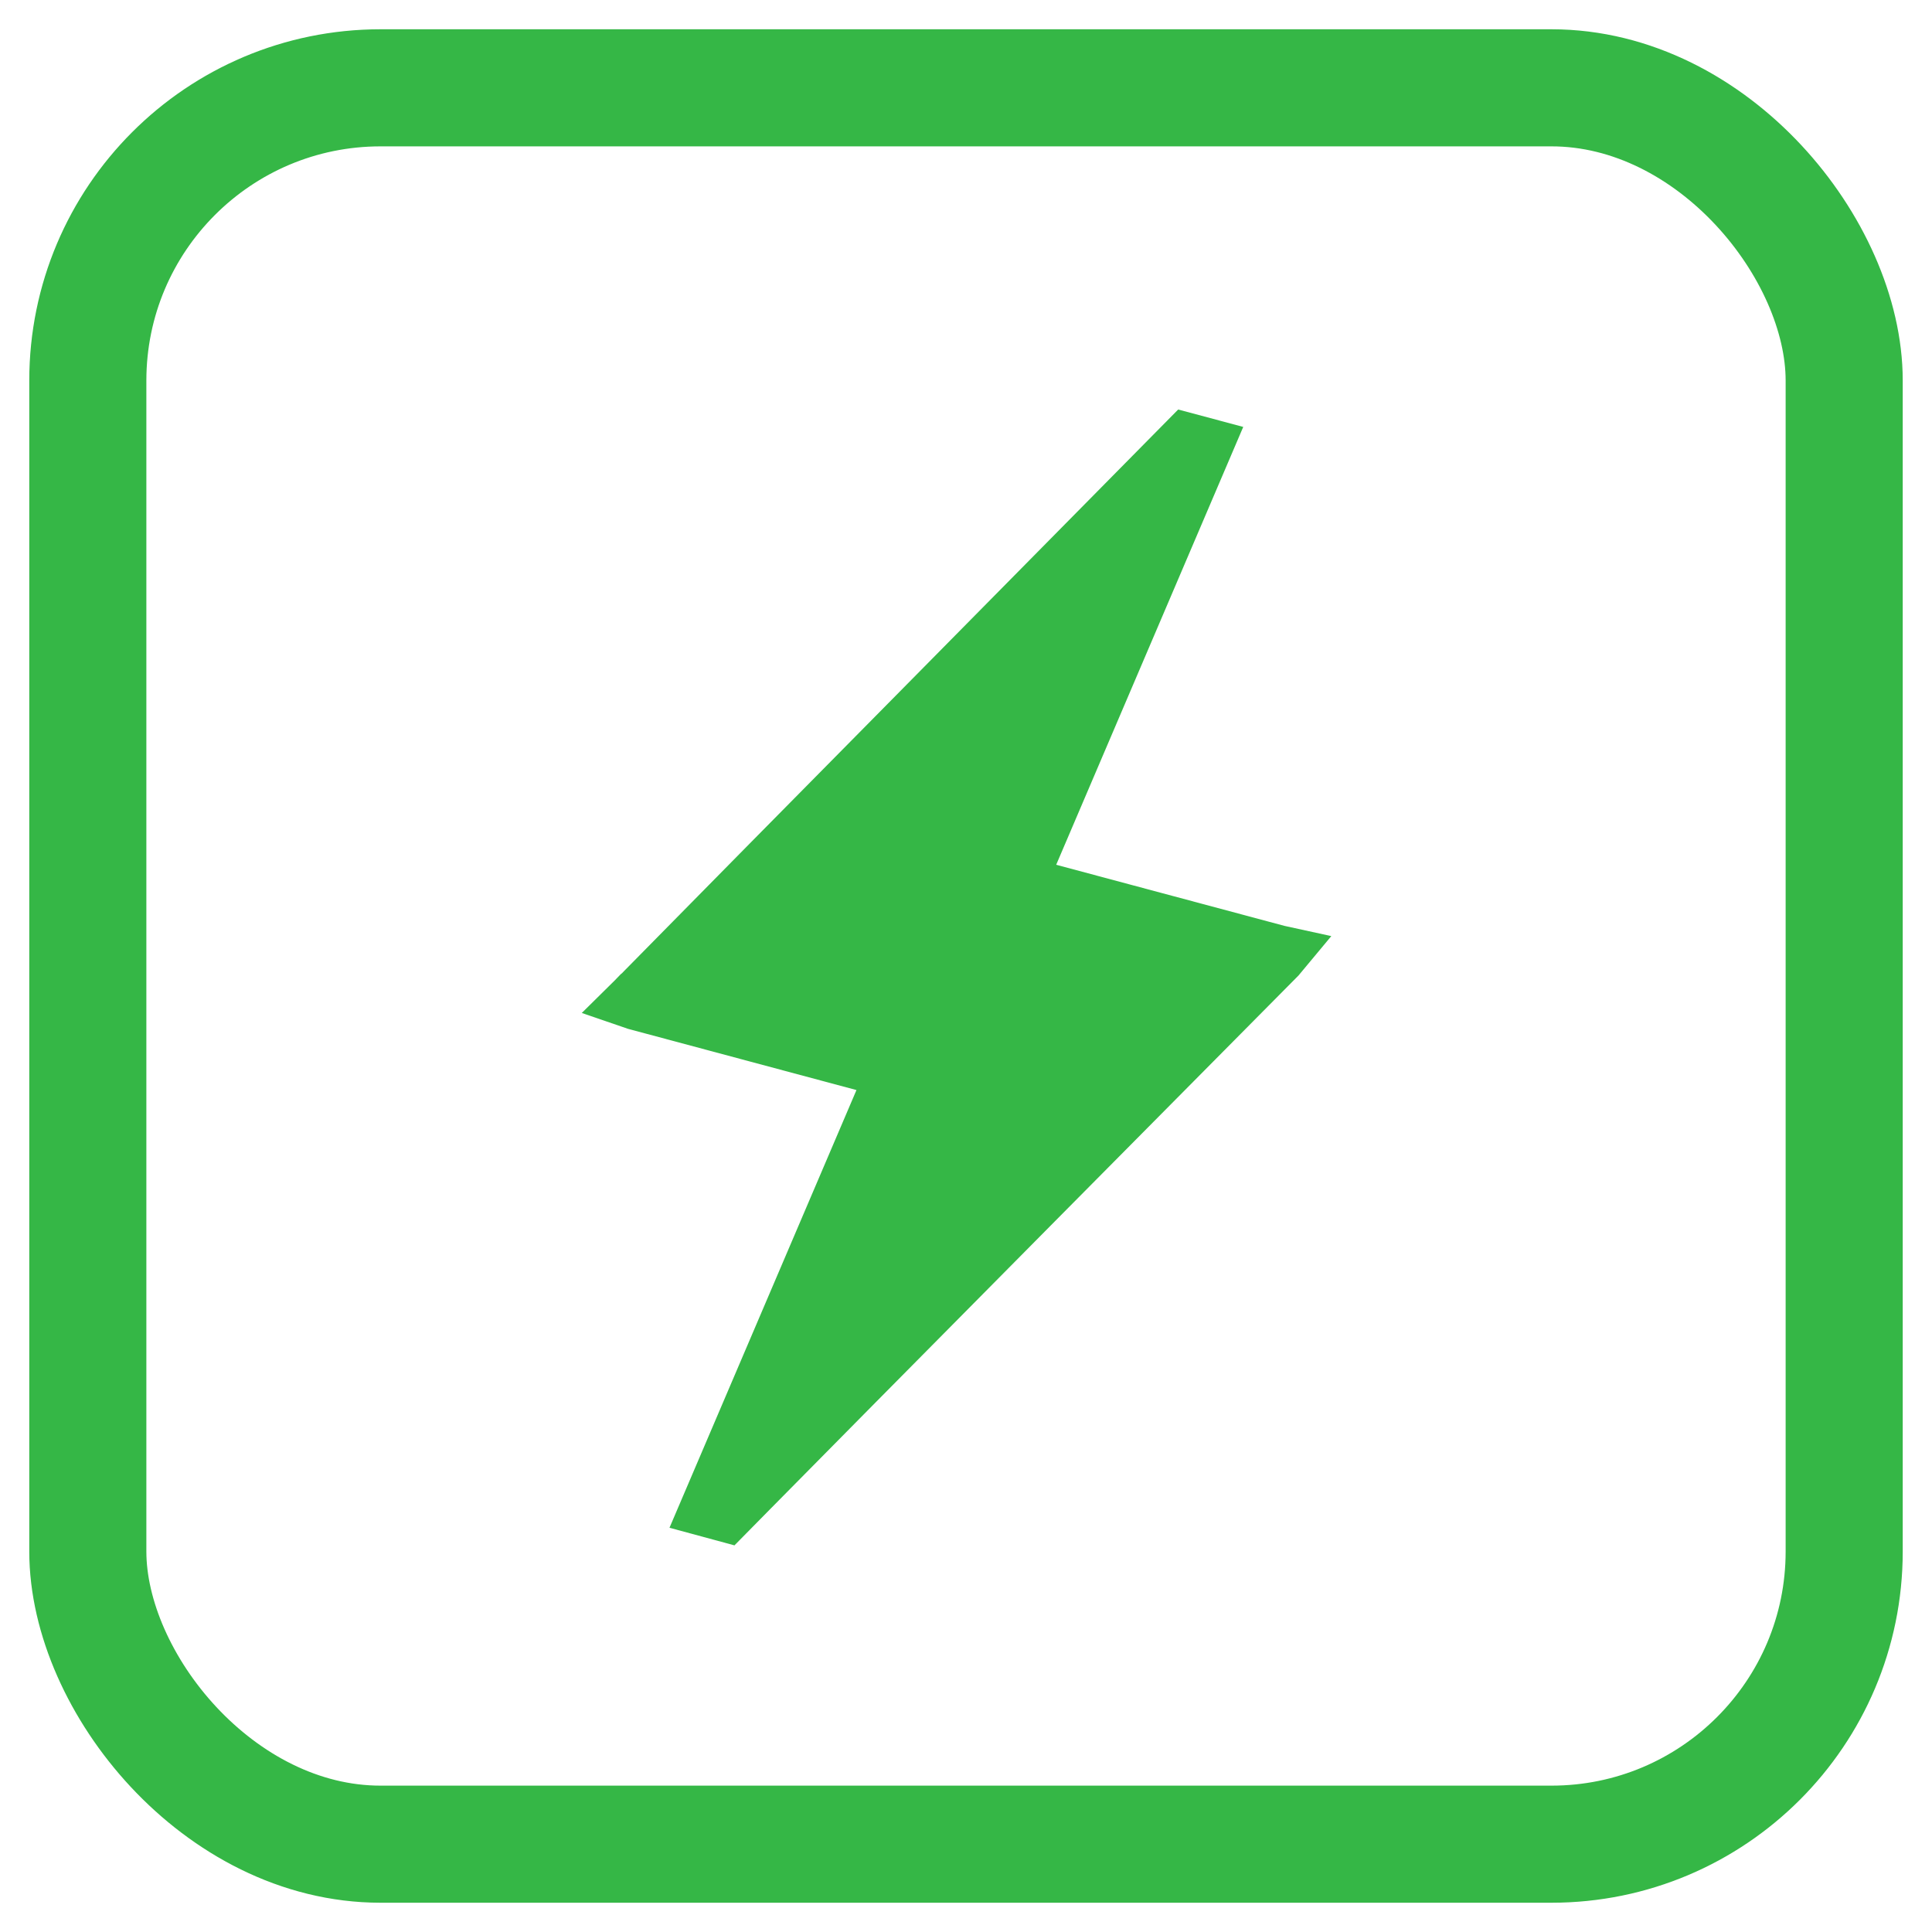 <svg width="33" height="33" viewBox="0 0 33 33" fill="none" xmlns="http://www.w3.org/2000/svg">
<rect x="1.5" y="1.5" width="30" height="30" rx="5" stroke="#35B746" stroke-width="2"/>
<path d="M12.121 25.763L15.089 18.815L15.315 18.285L14.758 18.136L10.87 17.094C10.867 17.093 10.865 17.093 10.862 17.092C10.866 17.088 10.87 17.084 10.874 17.079C10.9 17.052 10.923 17.029 10.941 17.01C10.946 17.006 10.949 17.003 10.951 17.002C10.96 16.994 10.967 16.987 10.97 16.985L10.977 16.978C10.986 16.969 10.997 16.958 11.002 16.952C11.006 16.948 11.011 16.942 11.017 16.936C12.261 15.671 13.867 14.044 15.836 12.051C17.154 10.717 18.634 9.218 20.276 7.553L20.549 7.626L17.581 14.574L17.355 15.104L17.912 15.254L21.8 16.295C21.81 16.298 21.819 16.301 21.828 16.303L21.808 16.327C18.601 19.561 16.198 21.988 14.595 23.608C13.793 24.42 13.192 25.029 12.791 25.434L12.394 25.837L12.121 25.763Z" fill="#35B746" stroke="#35B746"/>
</svg>

